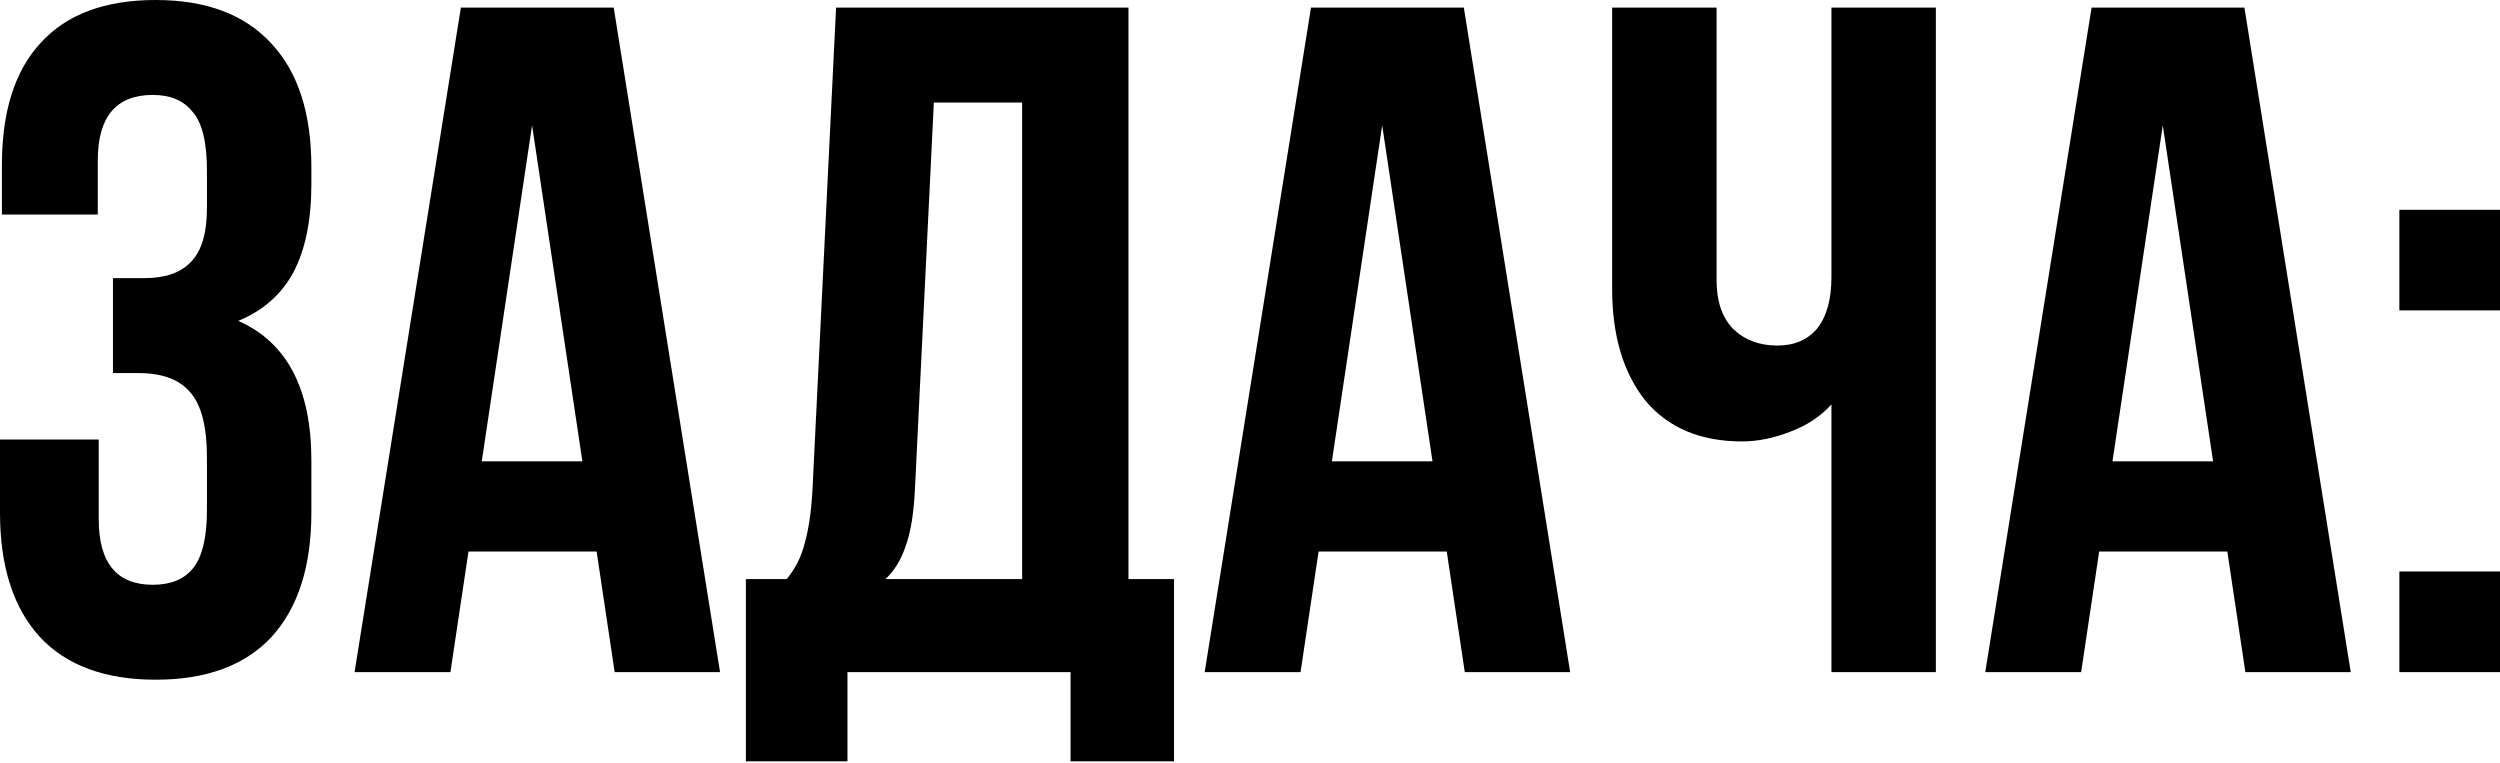 <?xml version="1.0" encoding="UTF-8"?> <svg xmlns="http://www.w3.org/2000/svg" width="685" height="209" viewBox="0 0 685 209" fill="none"> <path d="M56.704 46.82C56.704 39.017 55.404 33.641 52.803 30.693C50.375 27.572 46.733 26.011 41.878 26.011C31.82 26.011 26.791 31.994 26.791 43.959V58.785H0.52V45.26C0.52 30.52 4.075 19.335 11.185 11.705C18.294 3.902 28.786 7.70423e-05 42.658 7.70423e-05C56.531 7.70423e-05 67.109 3.988 74.392 11.965C81.675 19.769 85.317 31.04 85.317 45.78V50.462C85.317 60.346 83.669 68.409 80.374 74.652C77.08 80.721 72.051 85.143 65.288 87.918C78.64 93.814 85.317 106.559 85.317 126.154V140.46C85.317 155.2 81.675 166.558 74.392 174.535C67.109 182.338 56.531 186.24 42.658 186.24C28.786 186.24 18.208 182.338 10.925 174.535C3.641 166.558 -8.74478e-05 155.2 -8.74478e-05 140.46V120.432H27.052V142.281C27.052 154.246 31.994 160.229 41.878 160.229C46.733 160.229 50.375 158.755 52.803 155.807C55.404 152.686 56.704 147.31 56.704 139.68V125.374C56.704 117.05 55.23 111.154 52.282 107.686C49.334 104.045 44.566 102.224 37.976 102.224H30.953V76.213H39.537C45.259 76.213 49.508 74.739 52.282 71.791C55.23 68.843 56.704 63.901 56.704 56.965V46.82ZM168.418 184.159L163.476 151.125H128.361L123.419 184.159H97.148L126.28 2.081H168.158L197.291 184.159H168.418ZM159.574 126.414L145.788 34.335L132.003 126.414H159.574ZM293.331 184.159H232.204V208.61H204.373V158.668H215.557C217.985 155.72 219.632 152.426 220.499 148.784C221.54 145.142 222.234 140.547 222.58 134.998L229.083 2.081H309.198V158.668H321.683V208.61H293.331V184.159ZM250.672 134.478C250.326 141.067 249.459 146.183 248.071 149.824C246.857 153.466 245.037 156.414 242.609 158.668H280.065V28.092H255.875L250.672 134.478ZM401.35 184.159L396.408 151.125H361.293L356.351 184.159H330.08L359.212 2.081H401.09L430.223 184.159H401.35ZM392.506 126.414L378.721 34.335L364.935 126.414H392.506ZM530.425 184.159H501.812V110.808C498.864 114.102 495.049 116.617 490.367 118.351C485.859 120.085 481.524 120.952 477.362 120.952C465.917 120.952 457.073 117.224 450.83 109.767C444.761 102.137 441.726 91.906 441.726 79.074V2.081H470.339V76.733C470.339 82.629 471.899 87.138 475.021 90.259C478.142 93.207 482.131 94.681 486.986 94.681C491.668 94.681 495.31 93.12 497.911 89.999C500.512 86.704 501.812 82.022 501.812 75.953V2.081H530.425V184.159ZM615.231 184.159L610.289 151.125H575.174L570.232 184.159H543.961L573.093 2.081H614.971L644.104 184.159H615.231ZM606.387 126.414L592.601 34.335L578.816 126.414H606.387ZM685 85.057H657.428V57.485H685V85.057ZM685 184.159H657.428V156.587H685V184.159Z" fill="black"></path> </svg> 